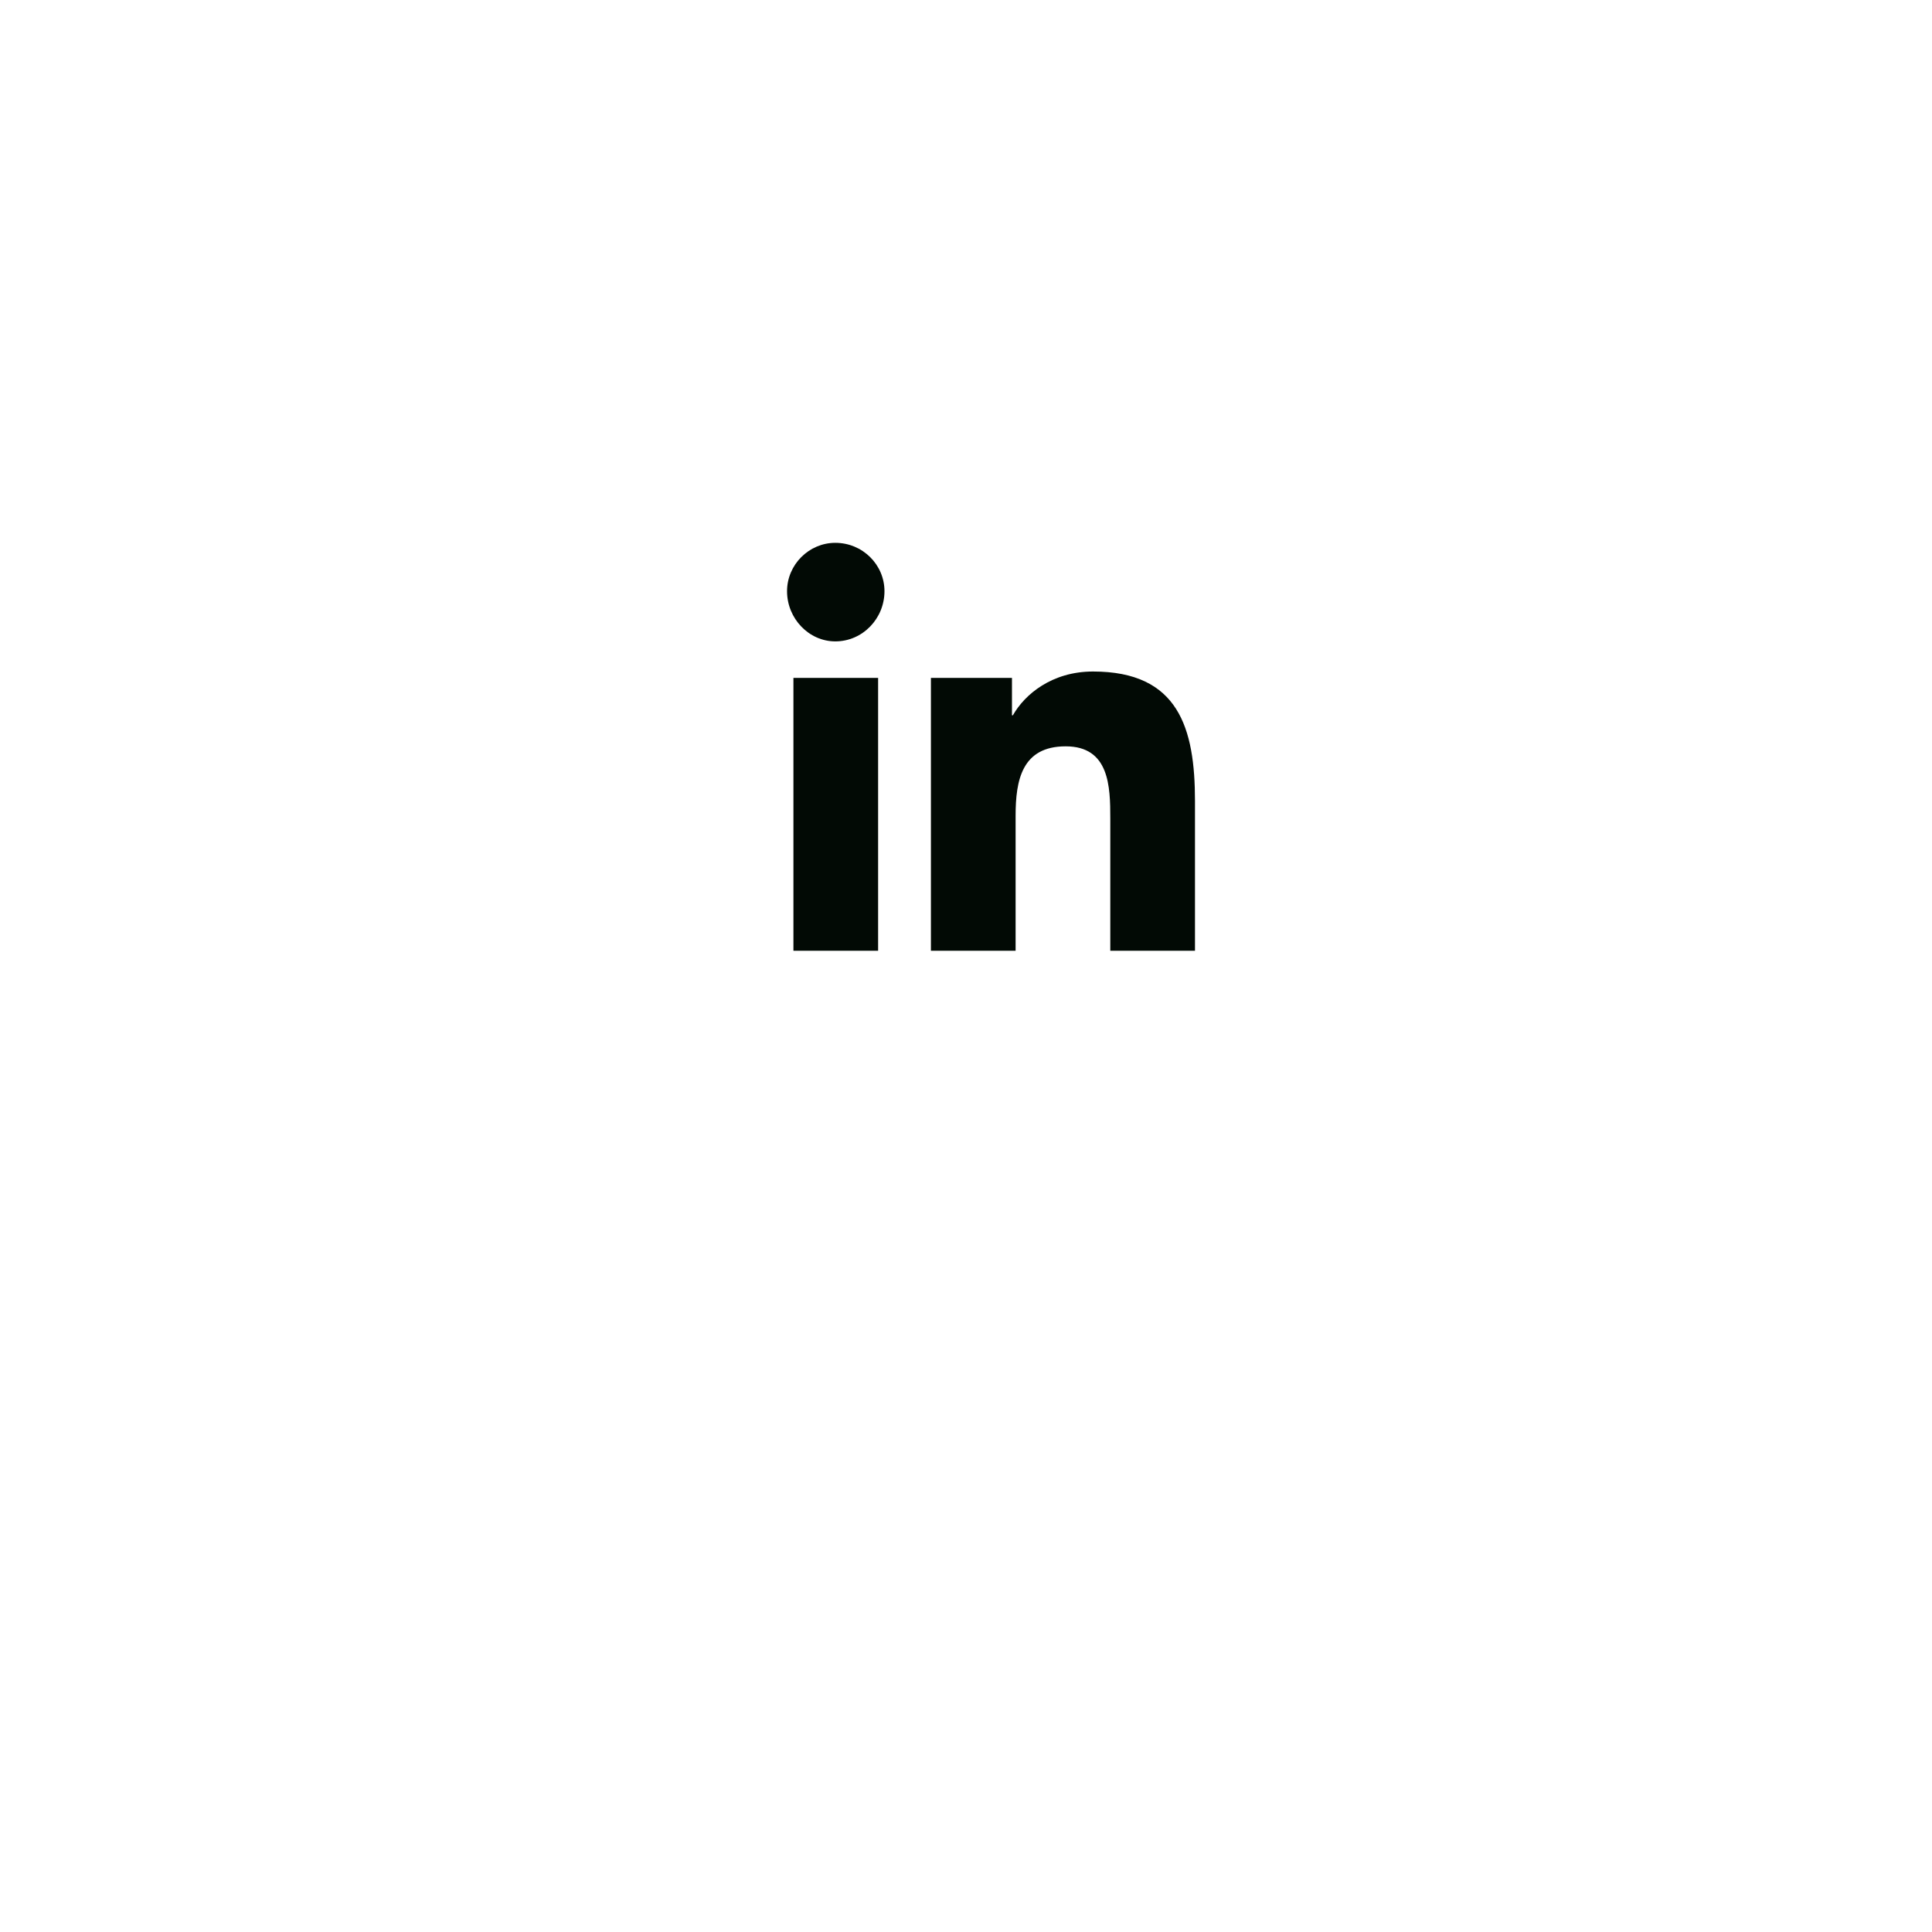 <svg width="96" height="96" viewBox="0 0 96 96" fill="none" xmlns="http://www.w3.org/2000/svg">
<g filter="url(#filter0_d_3185_24925)">
<rect x="24.108" y="14" width="47.838" height="47.838" rx="23.919" fill="white"/>
</g>
<path d="M43.633 47.243V33.684H39.425V47.243H43.633ZM41.506 31.87C42.863 31.87 43.949 30.737 43.949 29.376C43.949 28.061 42.863 26.973 41.506 26.973C40.194 26.973 39.108 28.061 39.108 29.376C39.108 30.737 40.194 31.87 41.506 31.87ZM59.333 47.243H59.378V39.806C59.378 36.178 58.564 33.367 54.311 33.367C52.275 33.367 50.917 34.501 50.329 35.544H50.284V33.684H46.257V47.243H50.465V40.532C50.465 38.763 50.781 37.085 52.953 37.085C55.125 37.085 55.17 39.081 55.17 40.668V47.243H59.333Z" fill="#020A05"/>
<defs>
<filter id="filter0_d_3185_24925" x="0.108" y="0" width="95.838" height="95.838" filterUnits="userSpaceOnUse" color-interpolation-filters="sRGB">
<feFlood flood-opacity="0" result="BackgroundImageFix"/>
<feColorMatrix in="SourceAlpha" type="matrix" values="0 0 0 0 0 0 0 0 0 0 0 0 0 0 0 0 0 0 127 0" result="hardAlpha"/>
<feOffset dy="10"/>
<feGaussianBlur stdDeviation="12"/>
<feComposite in2="hardAlpha" operator="out"/>
<feColorMatrix type="matrix" values="0 0 0 0 0.713 0 0 0 0 0.656 0 0 0 0 0.632 0 0 0 0.2 0"/>
<feBlend mode="normal" in2="BackgroundImageFix" result="effect1_dropShadow_3185_24925"/>
<feBlend mode="normal" in="SourceGraphic" in2="effect1_dropShadow_3185_24925" result="shape"/>
</filter>
</defs>
</svg>
